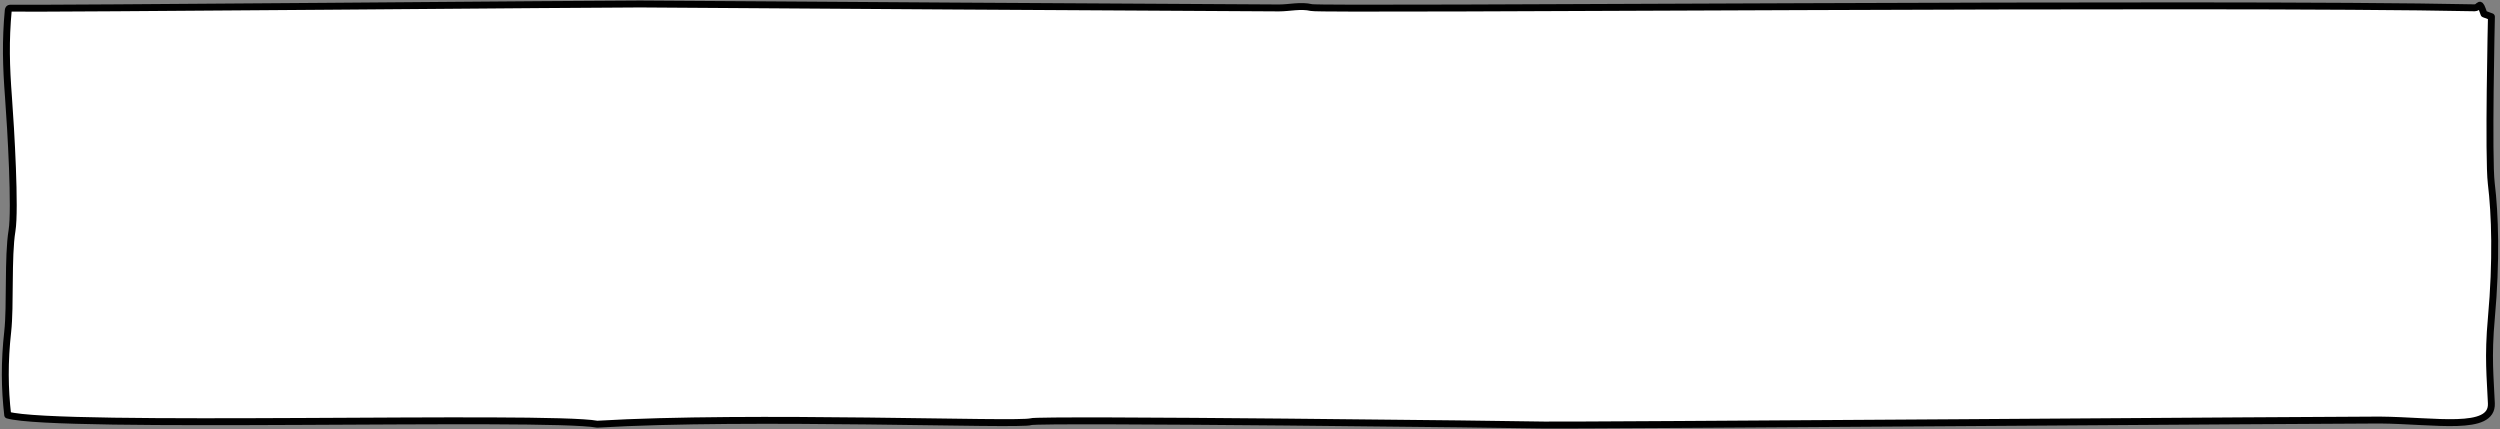 <svg  viewBox="0 0 944 162" preserveAspectRatio="none" fill="none" xmlns="http://www.w3.org/2000/svg">
<rect x="0" y="0" width="944" height="162" fill="#808080" stroke="none"/>
<path d="M937.958 5.273C936.017 -0.31 936.679 2.823 934.426 2.947C835.891 0.883 499.627 3.896 495.202 2.86C491.119 1.899 486.986 2.996 482.903 2.996C470.533 2.996 247.574 1.596 241.681 1.51C235.526 1.411 12.403 3.39 3.784 3.082C3.442 3.082 3.161 3.403 3.121 3.859C2.044 15.43 2.316 25.029 3.211 36.846C4.106 48.663 5.846 79.075 4.539 87.073C2.909 97.029 4.005 115.452 2.909 125.273C1.642 136.683 1.753 146.696 2.909 156.726C21.378 162.057 206.32 156.68 225.512 160.176C283.218 156.726 385.271 160.714 389.223 159.235C392.21 158.114 577.516 160.293 583.057 160.49C588.98 160.712 891.104 158.534 898.546 158.608C919.816 158.805 941.174 163.008 940.741 152.337C940.339 142.417 939.384 135.069 940.741 120.073C942.703 98.373 942.119 80.85 940.711 69.279C939.545 59.667 940.762 6.311 940.762 6.311L937.958 5.273Z" fill="white" stroke="black" stroke-width="2.61" stroke-linecap="round" stroke-linejoin="round"/>
</svg>
